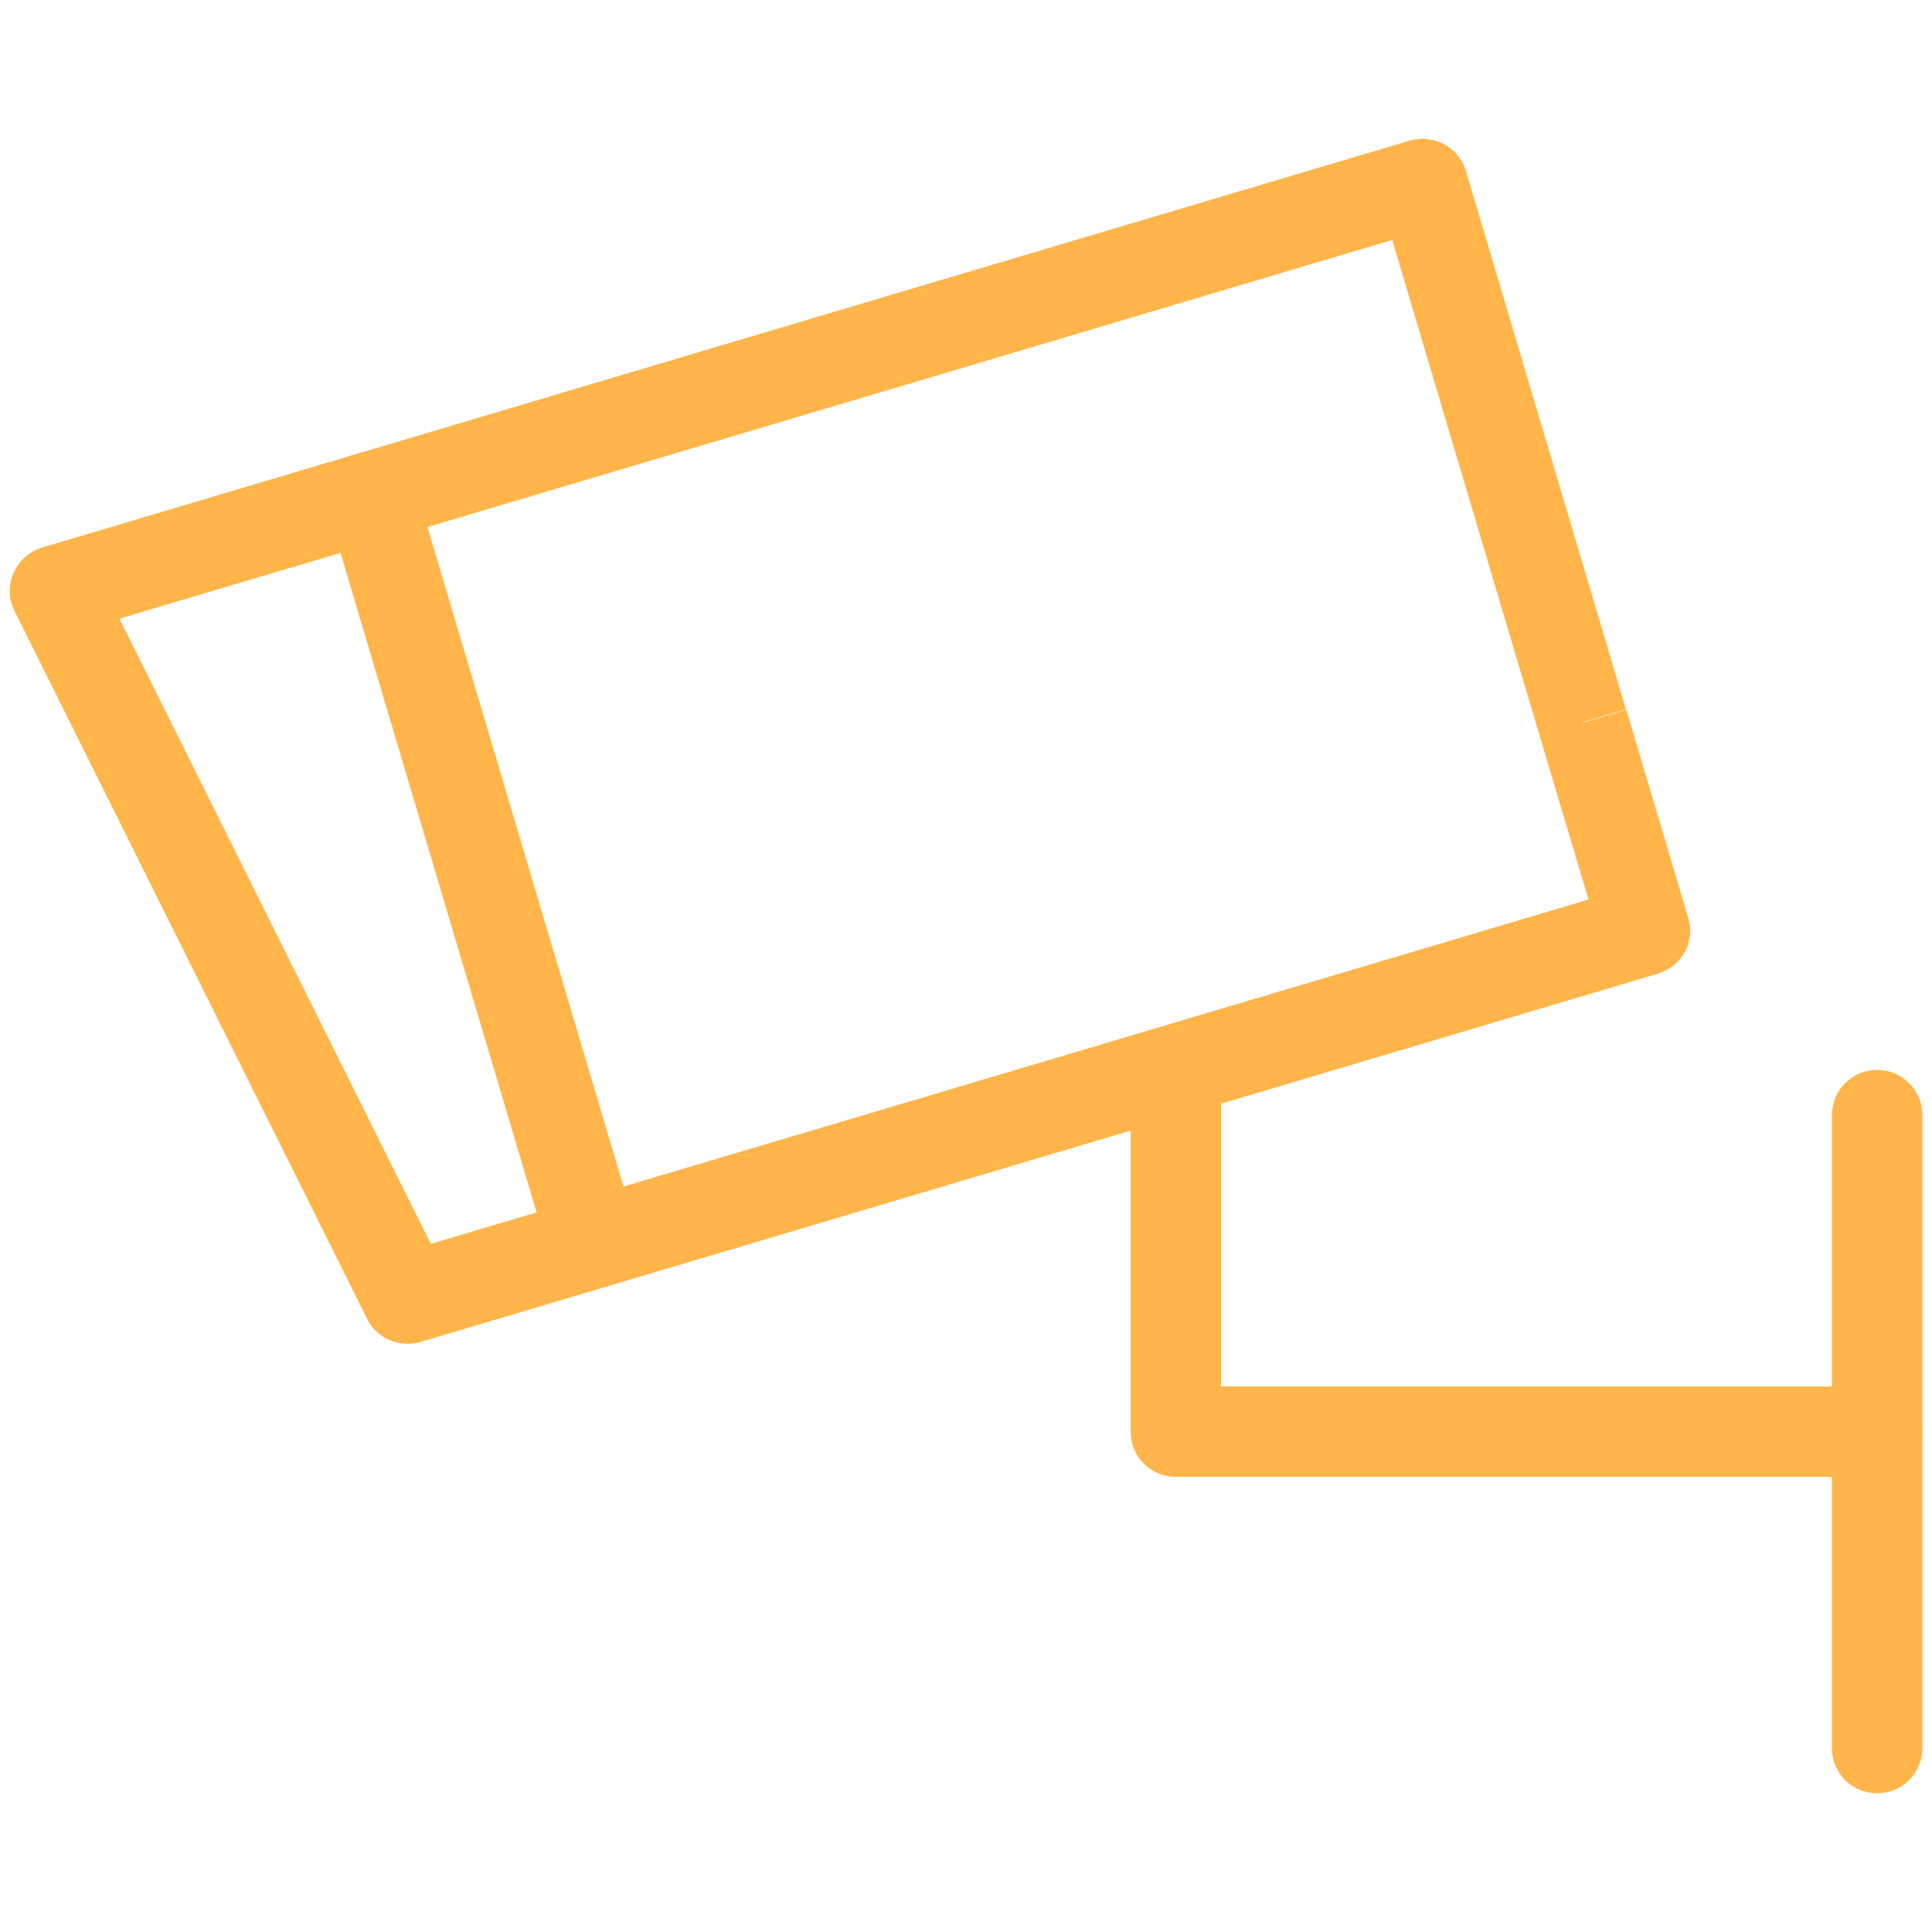 <svg viewBox="0 0 500 500" version="1.1" xmlns="http://www.w3.org/2000/svg" id="Layer_1">
  
  <defs>
    <style>
      .st0 {
        fill: #ffb549;
      }
    </style>
  </defs>
  <path d="M292.6,281.5v89c0,3.1,1.2,6.1,3.4,8.3,2.2,2.2,5.2,3.4,8.3,3.4h181.5c6.5,0,11.7-5.2,11.7-11.7s-5.2-11.7-11.7-11.7h-169.8s0-77.2,0-77.2c0-6.5-5.2-11.7-11.7-11.7s-11.7,5.2-11.7,11.7h0Z" class="st0"></path>
  <path d="M474.1,288.6v163.8c0,6.5,5.2,11.7,11.7,11.7s11.7-5.2,11.7-11.7v-163.8c0-6.5-5.2-11.7-11.7-11.7s-11.7,5.2-11.7,11.7" class="st0"></path>
  <path d="M409.6,186.9l-11.2,3.3,12.7,42.6-299.6,89.1L30.9,160.1l204.1-60.7,125.3-37.3,38.1,128.1,11.2-3.3,11.2-3.3-41.4-139.3c-1.8-6.2-8.4-9.7-14.6-7.9l-136.5,40.6L10.9,141.7c-3.3,1-6,3.4-7.4,6.6-1.4,3.2-1.3,6.8.3,9.9l91.2,183.1c2.5,5.1,8.4,7.6,13.8,6l320.2-95.3c3-.9,5.5-2.9,7-5.6,1.5-2.7,1.8-6,.9-8.9l-16-53.8-11.2,3.3Z" class="st0"></path>
  <path d="M164.7,318.3l-57.4-193.1c-1.8-6.2-8.4-9.7-14.6-7.9-6.2,1.8-9.7,8.4-7.9,14.6l57.4,193.1c1.8,6.2,8.4,9.7,14.6,7.9,6.2-1.8,9.7-8.4,7.9-14.6" class="st0"></path>
</svg>